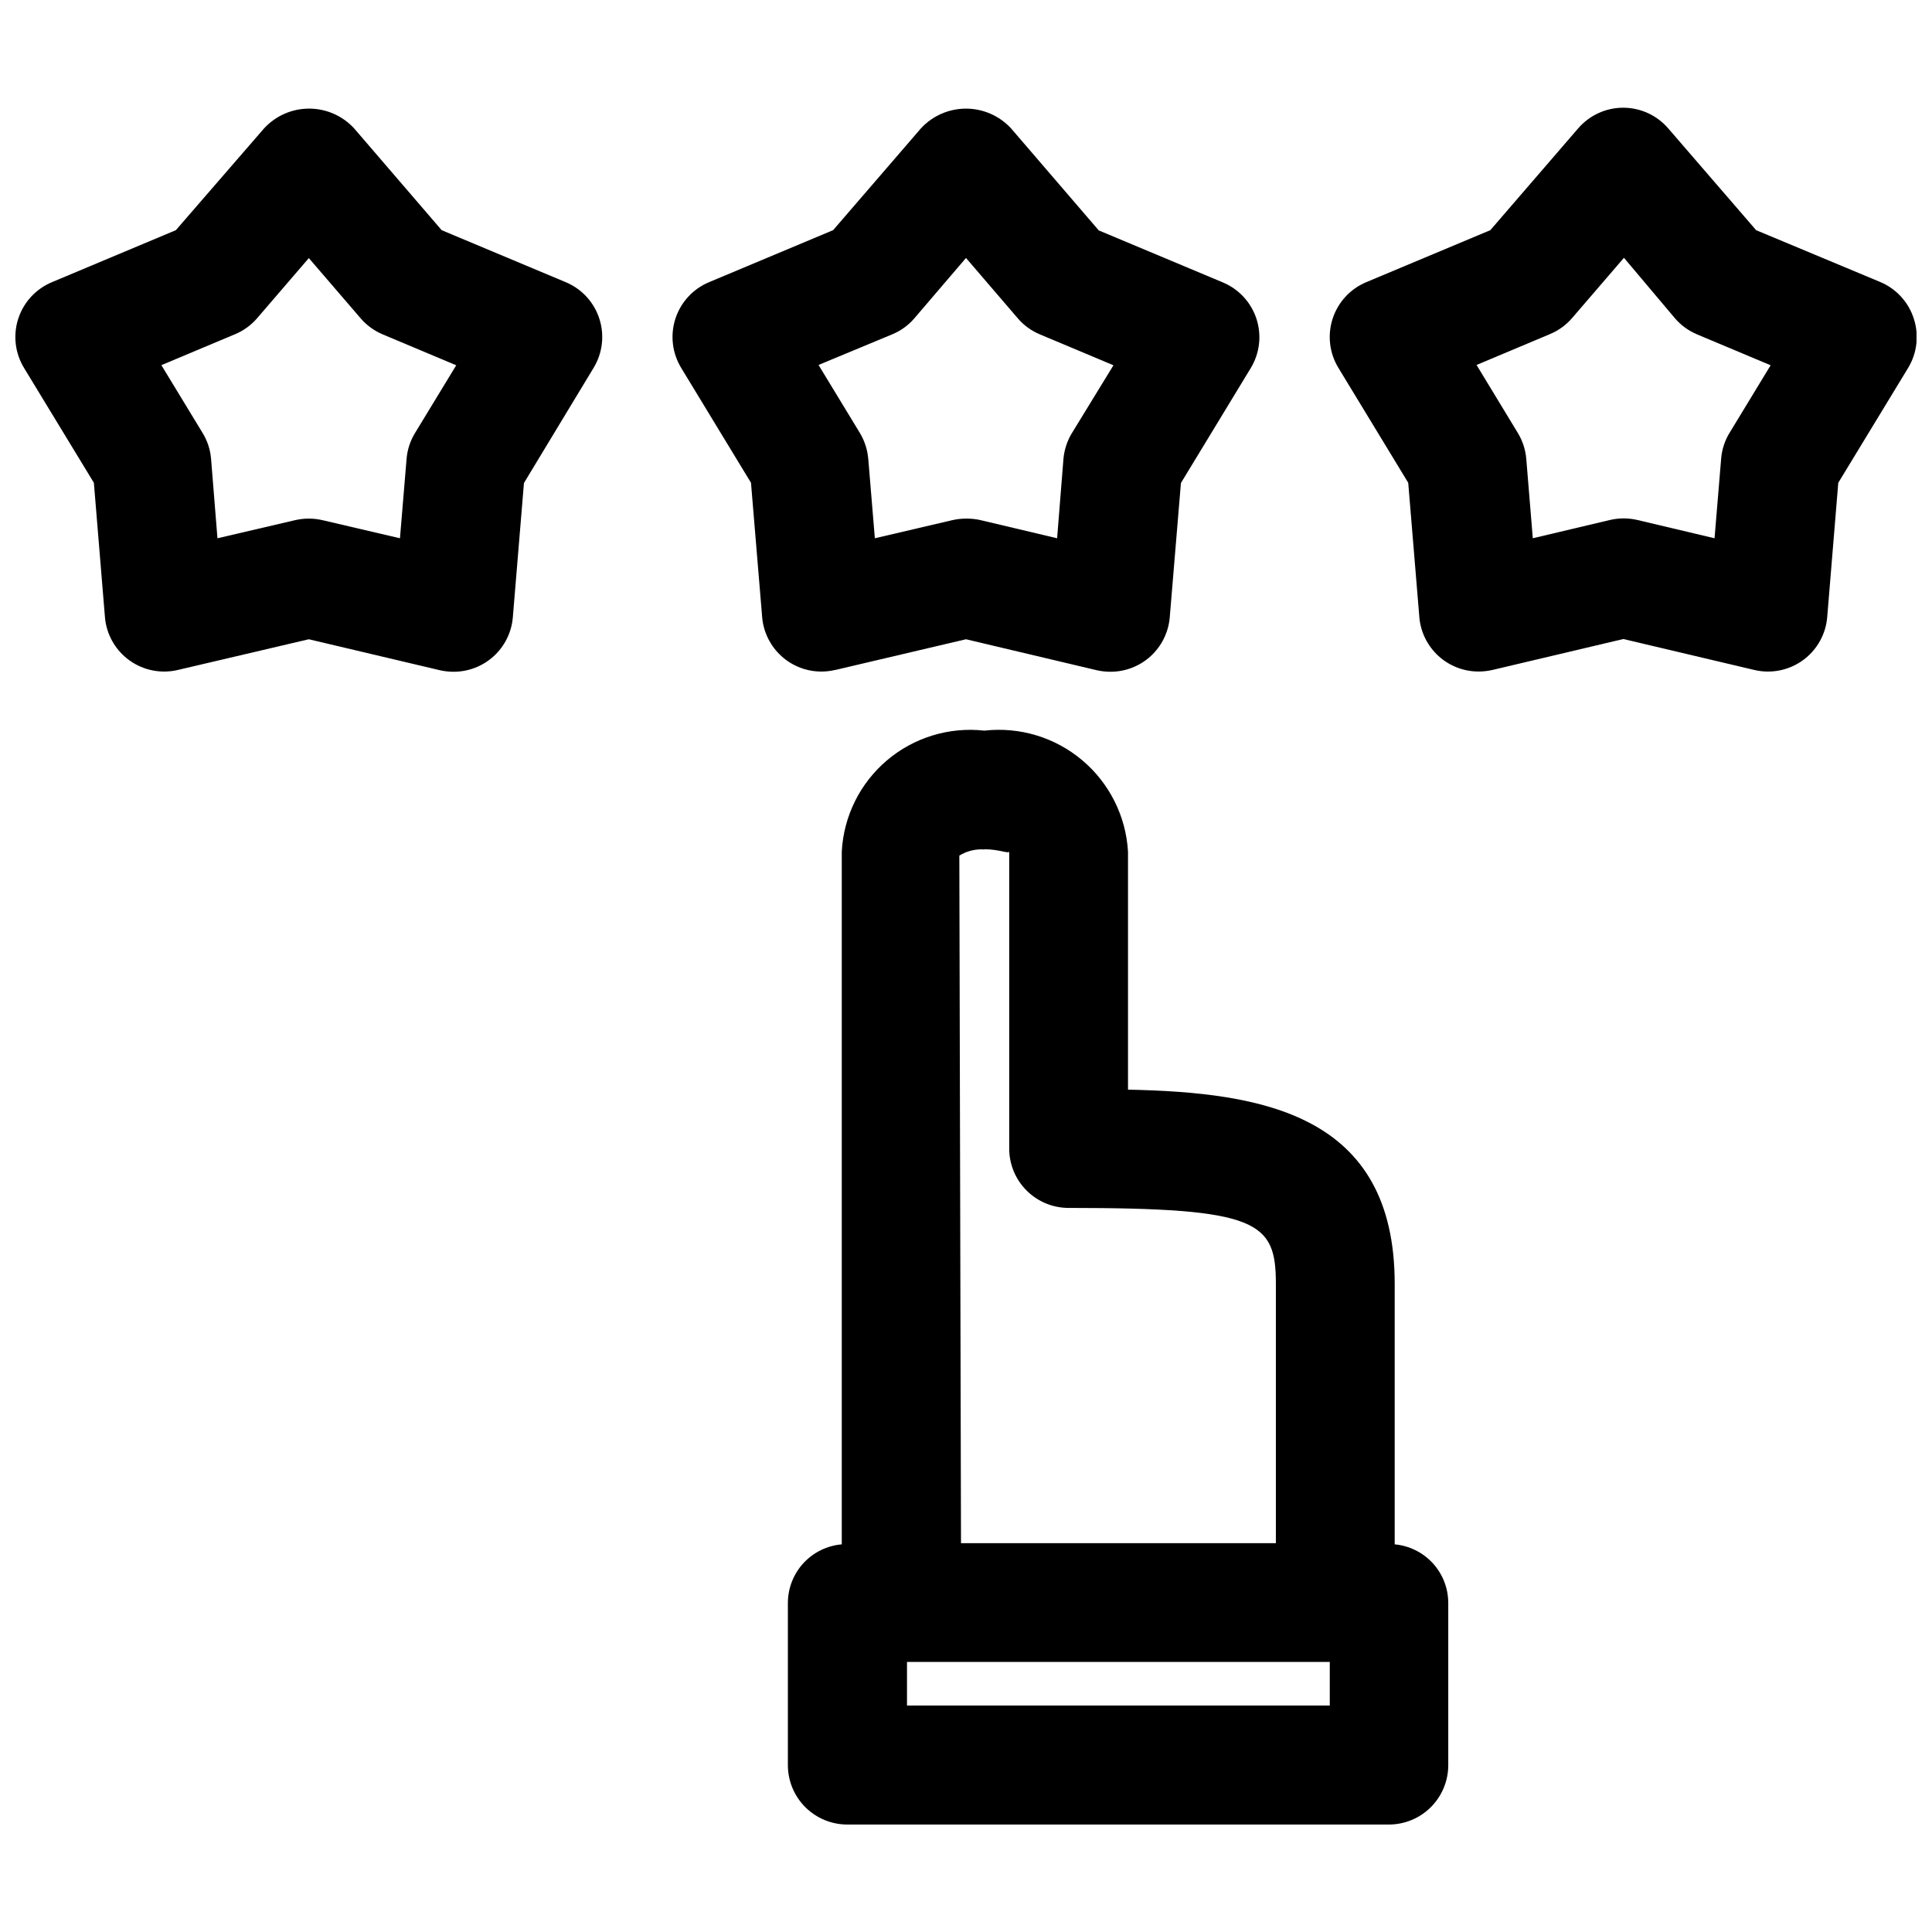 <?xml version="1.0" encoding="UTF-8"?>
<!-- Uploaded to: ICON Repo, www.svgrepo.com, Generator: ICON Repo Mixer Tools -->
<svg width="800px" height="800px" version="1.1" viewBox="144 144 512 512" xmlns="http://www.w3.org/2000/svg">
 <defs>
  <clipPath id="b">
   <path d="m148.09 172h155.91v151h-155.91z"/>
  </clipPath>
  <clipPath id="a">
   <path d="m496 172h155.9v150h-155.9z"/>
  </clipPath>
 </defs>
 <g clip-path="url(#b)">
  <path d="m293.95 218.79-32.906-13.793-23.203-26.984c-3.07-3.332-7.394-5.231-11.926-5.231s-8.855 1.898-11.926 5.231l-23.383 26.984-32.871 13.793c-4.231 1.77-7.477 5.301-8.895 9.66-1.414 4.363-0.859 9.125 1.523 13.043l18.516 30.449 2.93 35.566c0.371 4.57 2.719 8.75 6.43 11.449 3.707 2.699 8.406 3.644 12.871 2.594l34.73-8.141 34.715 8.203h0.004c1.184 0.27 2.391 0.406 3.606 0.41 3.957 0.012 7.777-1.465 10.695-4.141 2.918-2.676 4.719-6.352 5.047-10.297l2.945-35.582 18.453-30.512c2.383-3.918 2.941-8.676 1.527-13.039-1.41-4.359-4.656-7.891-8.883-9.664zm-39.973 39.973c-1.273 2.086-2.043 4.445-2.234 6.883l-1.75 21-20.547-4.801c-2.375-0.547-4.848-0.547-7.227 0l-20.59 4.801-1.688-20.984c-0.191-2.445-0.957-4.809-2.234-6.898l-10.941-17.996 19.461-8.172v0.004c2.25-0.93 4.258-2.367 5.856-4.207l13.762-15.996 13.758 15.996c1.598 1.848 3.602 3.297 5.856 4.238l19.445 8.172z"/>
 </g>
 <path d="m365.36 321.55 34.637-8.141 34.637 8.203c1.188 0.27 2.402 0.406 3.621 0.41 3.957 0.012 7.777-1.465 10.695-4.141 2.918-2.676 4.719-6.352 5.047-10.297l2.961-35.582 18.5-30.449c2.383-3.918 2.938-8.68 1.523-13.043-1.418-4.359-4.664-7.887-8.895-9.66l-32.906-13.793-23.25-27.047c-3.078-3.328-7.402-5.223-11.934-5.223-4.535 0-8.859 1.895-11.934 5.223l-23.273 26.984-32.906 13.793h0.004c-4.231 1.77-7.477 5.301-8.895 9.66-1.414 4.363-0.859 9.125 1.527 13.043l18.5 30.449 2.961 35.582h-0.004c0.379 4.566 2.727 8.742 6.434 11.438 3.711 2.695 8.406 3.641 12.867 2.59zm15.098-88.953c2.258-0.934 4.266-2.383 5.856-4.238l13.684-15.996 13.758 16.027c1.594 1.855 3.602 3.305 5.859 4.238l19.461 8.172-11.02 17.996-0.004-0.004c-1.262 2.094-2.027 4.445-2.234 6.883l-1.672 20.969-20.469-4.848h0.004c-1.211-0.258-2.449-0.379-3.684-0.363-1.215 0.004-2.426 0.141-3.606 0.41l-20.547 4.801-1.746-21.051h-0.004c-0.207-2.434-0.973-4.785-2.234-6.879l-10.941-17.996z"/>
 <g clip-path="url(#a)">
  <path d="m651.16 228.39c-1.414-4.363-4.664-7.894-8.895-9.664l-32.875-13.73-23.301-26.984c-2.992-3.469-7.344-5.465-11.926-5.465s-8.938 1.996-11.926 5.465l-23.285 26.984-32.906 13.793c-4.227 1.773-7.469 5.305-8.883 9.664-1.414 4.363-0.855 9.121 1.531 13.039l18.5 30.449 2.945 35.582h-0.004c0.328 3.945 2.133 7.621 5.051 10.297 2.918 2.676 6.734 4.152 10.695 4.141 1.211-0.004 2.422-0.141 3.606-0.41l34.715-8.203 34.73 8.203c4.465 1.051 9.164 0.105 12.875-2.594 3.707-2.699 6.055-6.879 6.426-11.449l2.93-35.566 18.516-30.449c2.387-3.941 2.926-8.727 1.48-13.102zm-48.805 30.309h-0.004c-1.277 2.09-2.043 4.453-2.234 6.894l-1.746 21.051-20.469-4.848c-2.379-0.551-4.848-0.551-7.227 0l-20.469 4.848-1.73-21.051c-0.207-2.434-0.977-4.793-2.25-6.879l-10.926-17.996 19.445-8.172h-0.004c2.254-0.938 4.262-2.387 5.859-4.234l13.762-15.996 13.551 16.074c1.598 1.848 3.606 3.297 5.859 4.238l19.461 8.172z"/>
 </g>
 <path d="m513.61 553.27v-69.035c0-44.965-34.906-50.727-70.676-51.469v-63.086c-0.551-9.398-4.941-18.152-12.141-24.215s-16.578-8.898-25.93-7.84c-9.32-1.039-18.656 1.809-25.809 7.875-7.152 6.066-11.484 14.812-11.977 24.18v183.59c-3.879 0.332-7.496 2.102-10.141 4.961-2.641 2.859-4.117 6.606-4.141 10.5v43.047c0 4.176 1.66 8.18 4.613 11.133 2.953 2.949 6.957 4.609 11.133 4.609h143.52c4.172 0 8.18-1.66 11.133-4.609 2.949-2.953 4.609-6.957 4.609-11.133v-43.047c-0.02-3.883-1.484-7.617-4.113-10.477-2.625-2.856-6.223-4.633-10.086-4.984zm-108.74-184.21c4.031 0 6.551 1.309 6.582 0.582v78.719l-0.004 0.004c0 4.176 1.656 8.18 4.609 11.133 2.953 2.953 6.957 4.613 11.133 4.613 50.191 0 54.93 3.559 54.93 20.09v68.754h-83.445l-0.441-182.22h0.004c1.988-1.219 4.305-1.785 6.629-1.621zm91.535 226.92-112.04 0.004v-11.555h112.04z"/>
</svg>